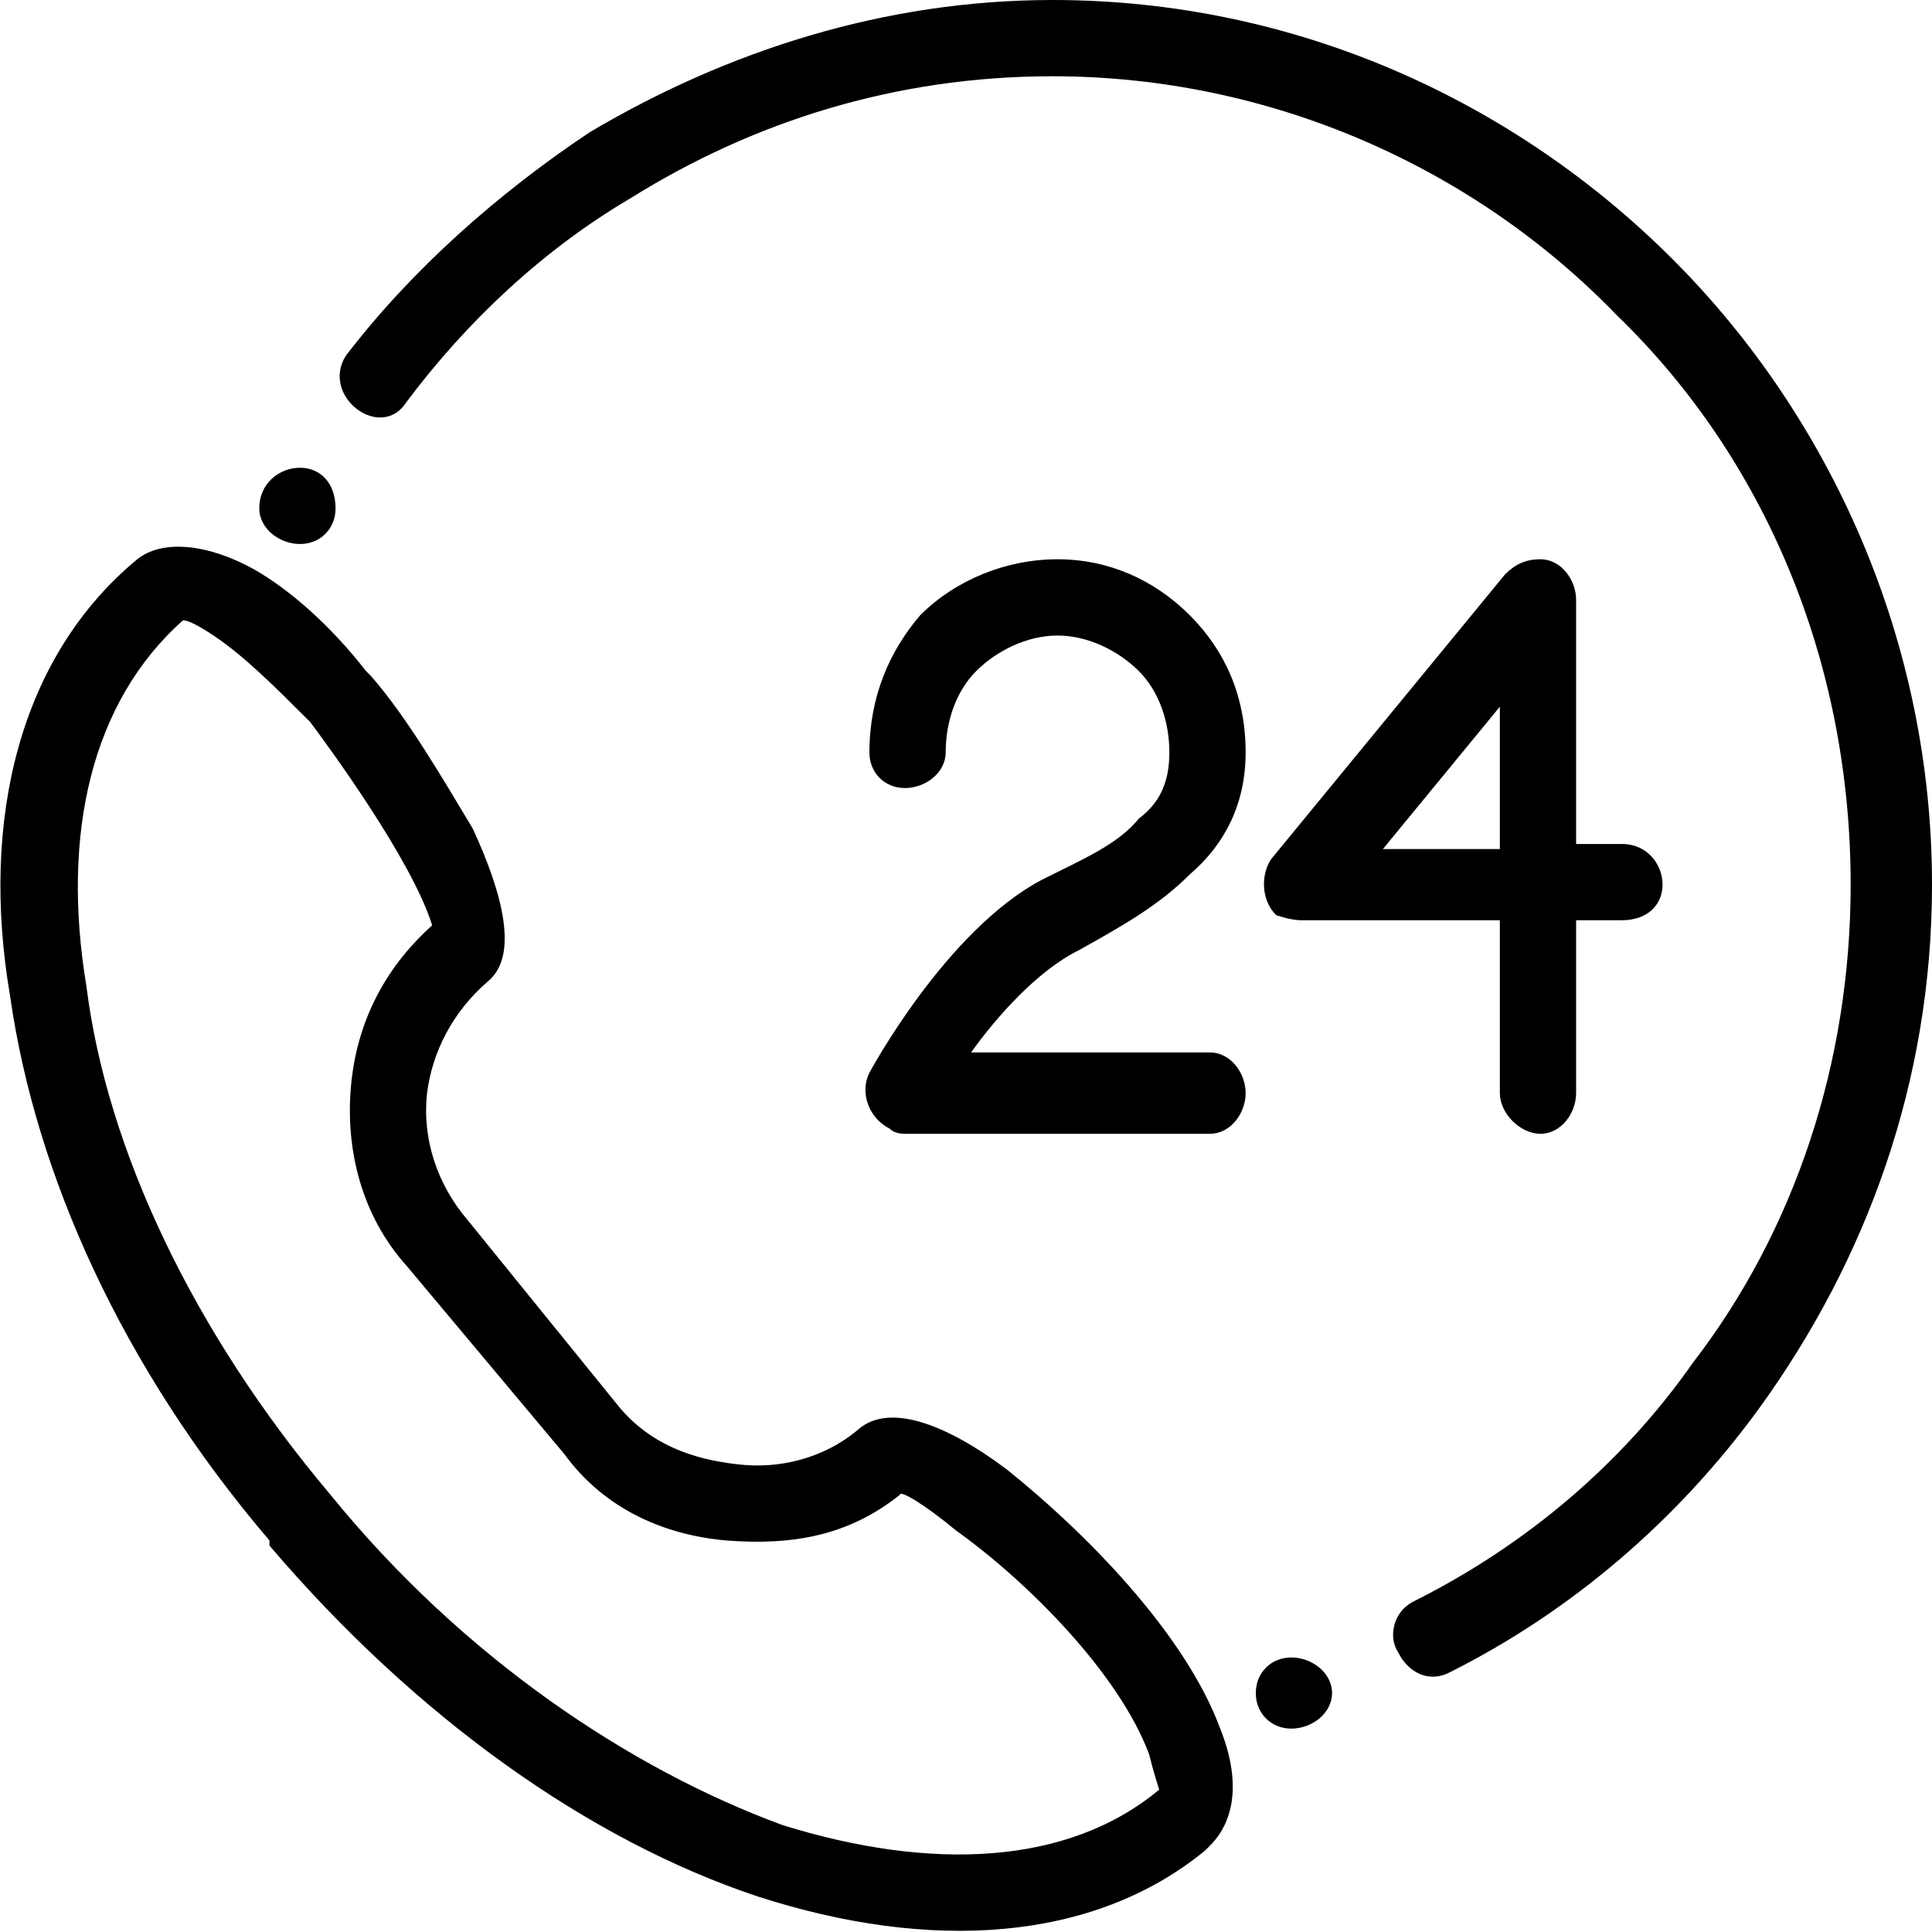 <svg xmlns="http://www.w3.org/2000/svg" viewBox="0 0 38 38" width="38" height="38"><title>Vector Smart Object-ai</title><defs><clipPath clipPathUnits="userSpaceOnUse" id="cp1"><path d="m0-0.09h38v38.18h-38z"></path></clipPath></defs><style>		.s0 { fill: #000000 } 	</style><g id="_Artboards_">	</g><g id="Layer 1"><g id="&lt;Group&gt;"><g id="&lt;Clip Group&gt;" clip-path="url(#cp1)"><path id="&lt;Compound Path&gt;" fill-rule="evenodd" class="s0" d="m23.7 36.4c-2.2 1.8-5.4 2-8.8 0.9-3.3-1.1-6.7-3.5-9.6-6.9q0 0 0-0.1c-2.9-3.4-4.6-7.2-5.1-10.7-0.6-3.5 0.2-6.7 2.5-8.6 0.5-0.4 1.4-0.3 2.3 0.2 0.7 0.4 1.5 1.1 2.2 2q0 0 0.1 0.1c0.7 0.8 1.4 2 2 3 0.6 1.3 0.9 2.5 0.3 3-0.7 0.6-1.1 1.4-1.2 2.2-0.1 0.9 0.2 1.8 0.8 2.5l3 3.7c0.6 0.7 1.4 1 2.3 1.1 0.8 0.1 1.7-0.1 2.4-0.7 0.6-0.5 1.7-0.1 2.9 0.8 1.5 1.2 3.5 3.2 4.2 5.1 0.4 1 0.3 1.8-0.2 2.3q0 0-0.1 0.1zm4.1-4.9c2.2-1.1 4.1-2.7 5.5-4.7 2-2.6 3.1-5.9 3.1-9.4 0-4.4-1.7-8.4-4.6-11.2-2.8-2.9-6.8-4.7-11.1-4.7-3.1 0-5.9 0.9-8.3 2.4-1.7 1-3.2 2.4-4.4 4-0.5 0.8-1.7-0.1-1.2-0.9 1.3-1.7 3-3.2 4.8-4.4 2.7-1.6 5.8-2.6 9.1-2.6 4.8 0 9.1 2 12.2 5.1 3.1 3.1 5.1 7.5 5.1 12.3 0 3.9-1.3 7.4-3.4 10.3-1.6 2.2-3.7 4-6.1 5.2-0.4 0.2-0.8 0-1-0.4-0.2-0.3-0.1-0.8 0.3-1zm-2.4 2.5c-0.4 0-0.7-0.3-0.7-0.7 0-0.4 0.3-0.7 0.7-0.7 0.4 0 0.8 0.3 0.8 0.7 0 0.4-0.4 0.7-0.8 0.7zm-19.5-23.3c-0.4 0-0.8-0.3-0.8-0.7 0-0.5 0.4-0.8 0.8-0.8 0.4 0 0.7 0.3 0.7 0.8 0 0.4-0.3 0.7-0.7 0.7zm25.1 10.8c0 0.4-0.3 0.8-0.7 0.8-0.4 0-0.8-0.4-0.8-0.8v-3.4h-3.9q-0.2 0-0.5-0.1c-0.3-0.3-0.3-0.8-0.1-1.1l4.6-5.6c0.2-0.2 0.4-0.3 0.7-0.3 0.4 0 0.7 0.4 0.7 0.8v4.8h0.9c0.5 0 0.8 0.4 0.8 0.8 0 0.4-0.3 0.7-0.8 0.7h-0.9zm-1.5-7.6l-2.3 2.8h2.3zm-11.7 1.6c-0.4 0-0.7-0.3-0.7-0.7 0-1.1 0.4-2 1-2.7 0.7-0.7 1.7-1.1 2.7-1.1 1 0 1.9 0.4 2.6 1.1 0.7 0.7 1.1 1.6 1.1 2.7 0 1-0.4 1.8-1.1 2.4-0.6 0.6-1.3 1-2.2 1.5-0.8 0.4-1.6 1.3-2.1 2h4.7c0.4 0 0.7 0.4 0.7 0.8 0 0.4-0.3 0.8-0.7 0.8h-6q-0.2 0-0.3-0.1c-0.4-0.2-0.6-0.7-0.4-1.1 0 0 1.5-2.8 3.4-3.8 0.8-0.4 1.5-0.7 1.9-1.2 0.4-0.3 0.6-0.7 0.6-1.3 0-0.6-0.2-1.2-0.6-1.6-0.4-0.4-1-0.7-1.6-0.7-0.6 0-1.2 0.3-1.6 0.7-0.4 0.4-0.6 1-0.6 1.6 0 0.4-0.4 0.7-0.8 0.7zm-2.4 20.4c2.9 0.9 5.6 0.8 7.4-0.7 0 0-0.1-0.3-0.2-0.7-0.6-1.6-2.4-3.4-3.8-4.4-0.6-0.5-1.1-0.8-1.1-0.7-1 0.8-2.1 1-3.4 0.9-1.2-0.1-2.4-0.6-3.2-1.7l-3.1-3.7c-0.9-1-1.2-2.3-1.1-3.5 0.1-1.2 0.6-2.3 1.6-3.2-0.4-1.3-2.1-3.6-2.4-4-0.7-0.7-1.3-1.3-1.9-1.7-0.3-0.2-0.5-0.3-0.6-0.3q0 0 0 0c-1.8 1.6-2.4 4.2-1.9 7.2 0.4 3.2 2.1 6.8 4.8 10 2.6 3.2 5.9 5.4 8.9 6.5z"></path></g></g></g></svg>